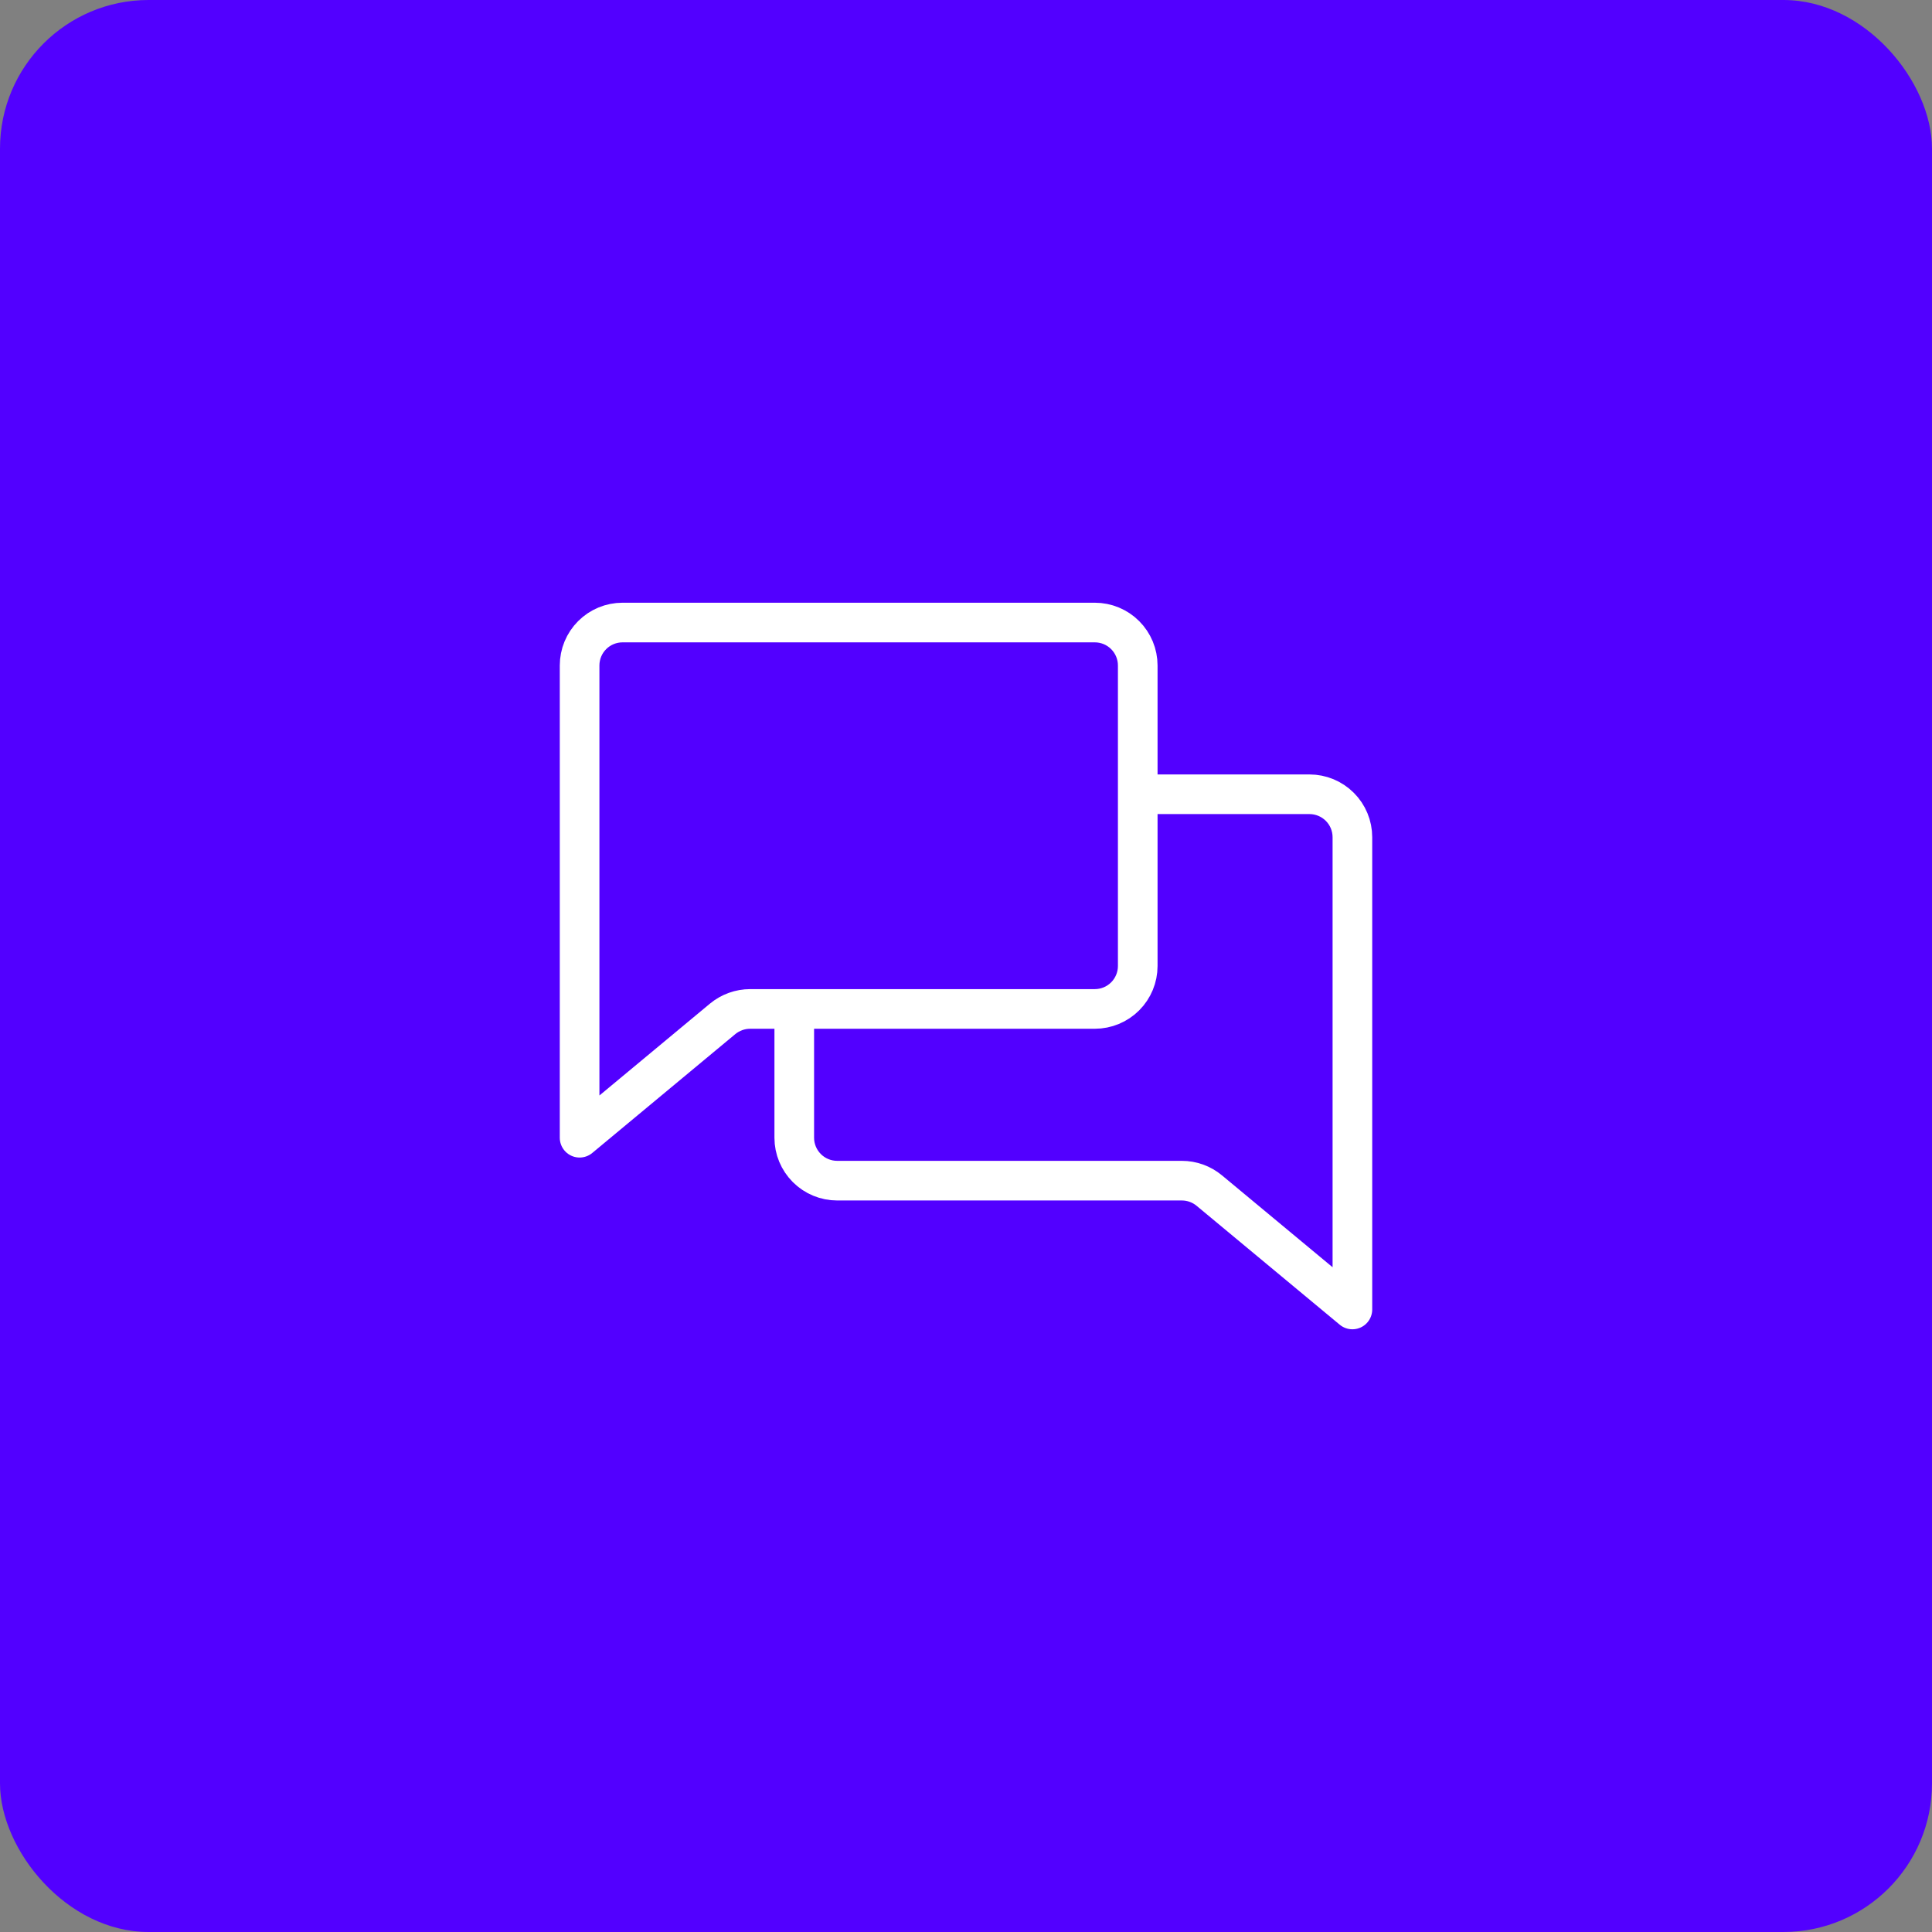 <?xml version="1.0" encoding="UTF-8"?>
<svg xmlns="http://www.w3.org/2000/svg" width="130" height="130" viewBox="0 0 130 130" fill="none">
  <rect x="0" y="0" width="130" height="130" fill="#808080" stroke="none"/>
  <rect width="130" height="130" rx="10" fill="#5200FF"></rect>
  <path d="M76.556 53.444H88.111C88.877 53.444 89.612 53.749 90.154 54.291C90.696 54.832 91 55.567 91 56.333V88.111L81.371 80.112C80.852 79.68 80.198 79.444 79.522 79.444H56.333C55.567 79.444 54.832 79.14 54.291 78.598C53.749 78.056 53.444 77.322 53.444 76.555V67.889M76.556 53.444V44.778C76.556 44.012 76.251 43.277 75.709 42.735C75.168 42.193 74.433 41.889 73.667 41.889H41.889C41.123 41.889 40.388 42.193 39.846 42.735C39.304 43.277 39 44.012 39 44.778V76.555L48.629 68.553C49.149 68.126 49.802 67.889 50.478 67.889H53.444M76.556 53.444V65C76.556 65.766 76.251 66.501 75.709 67.043C75.168 67.585 74.433 67.889 73.667 67.889H53.444" stroke="white" stroke-width="2.667" stroke-linecap="round" stroke-linejoin="round"></path>
</svg>
